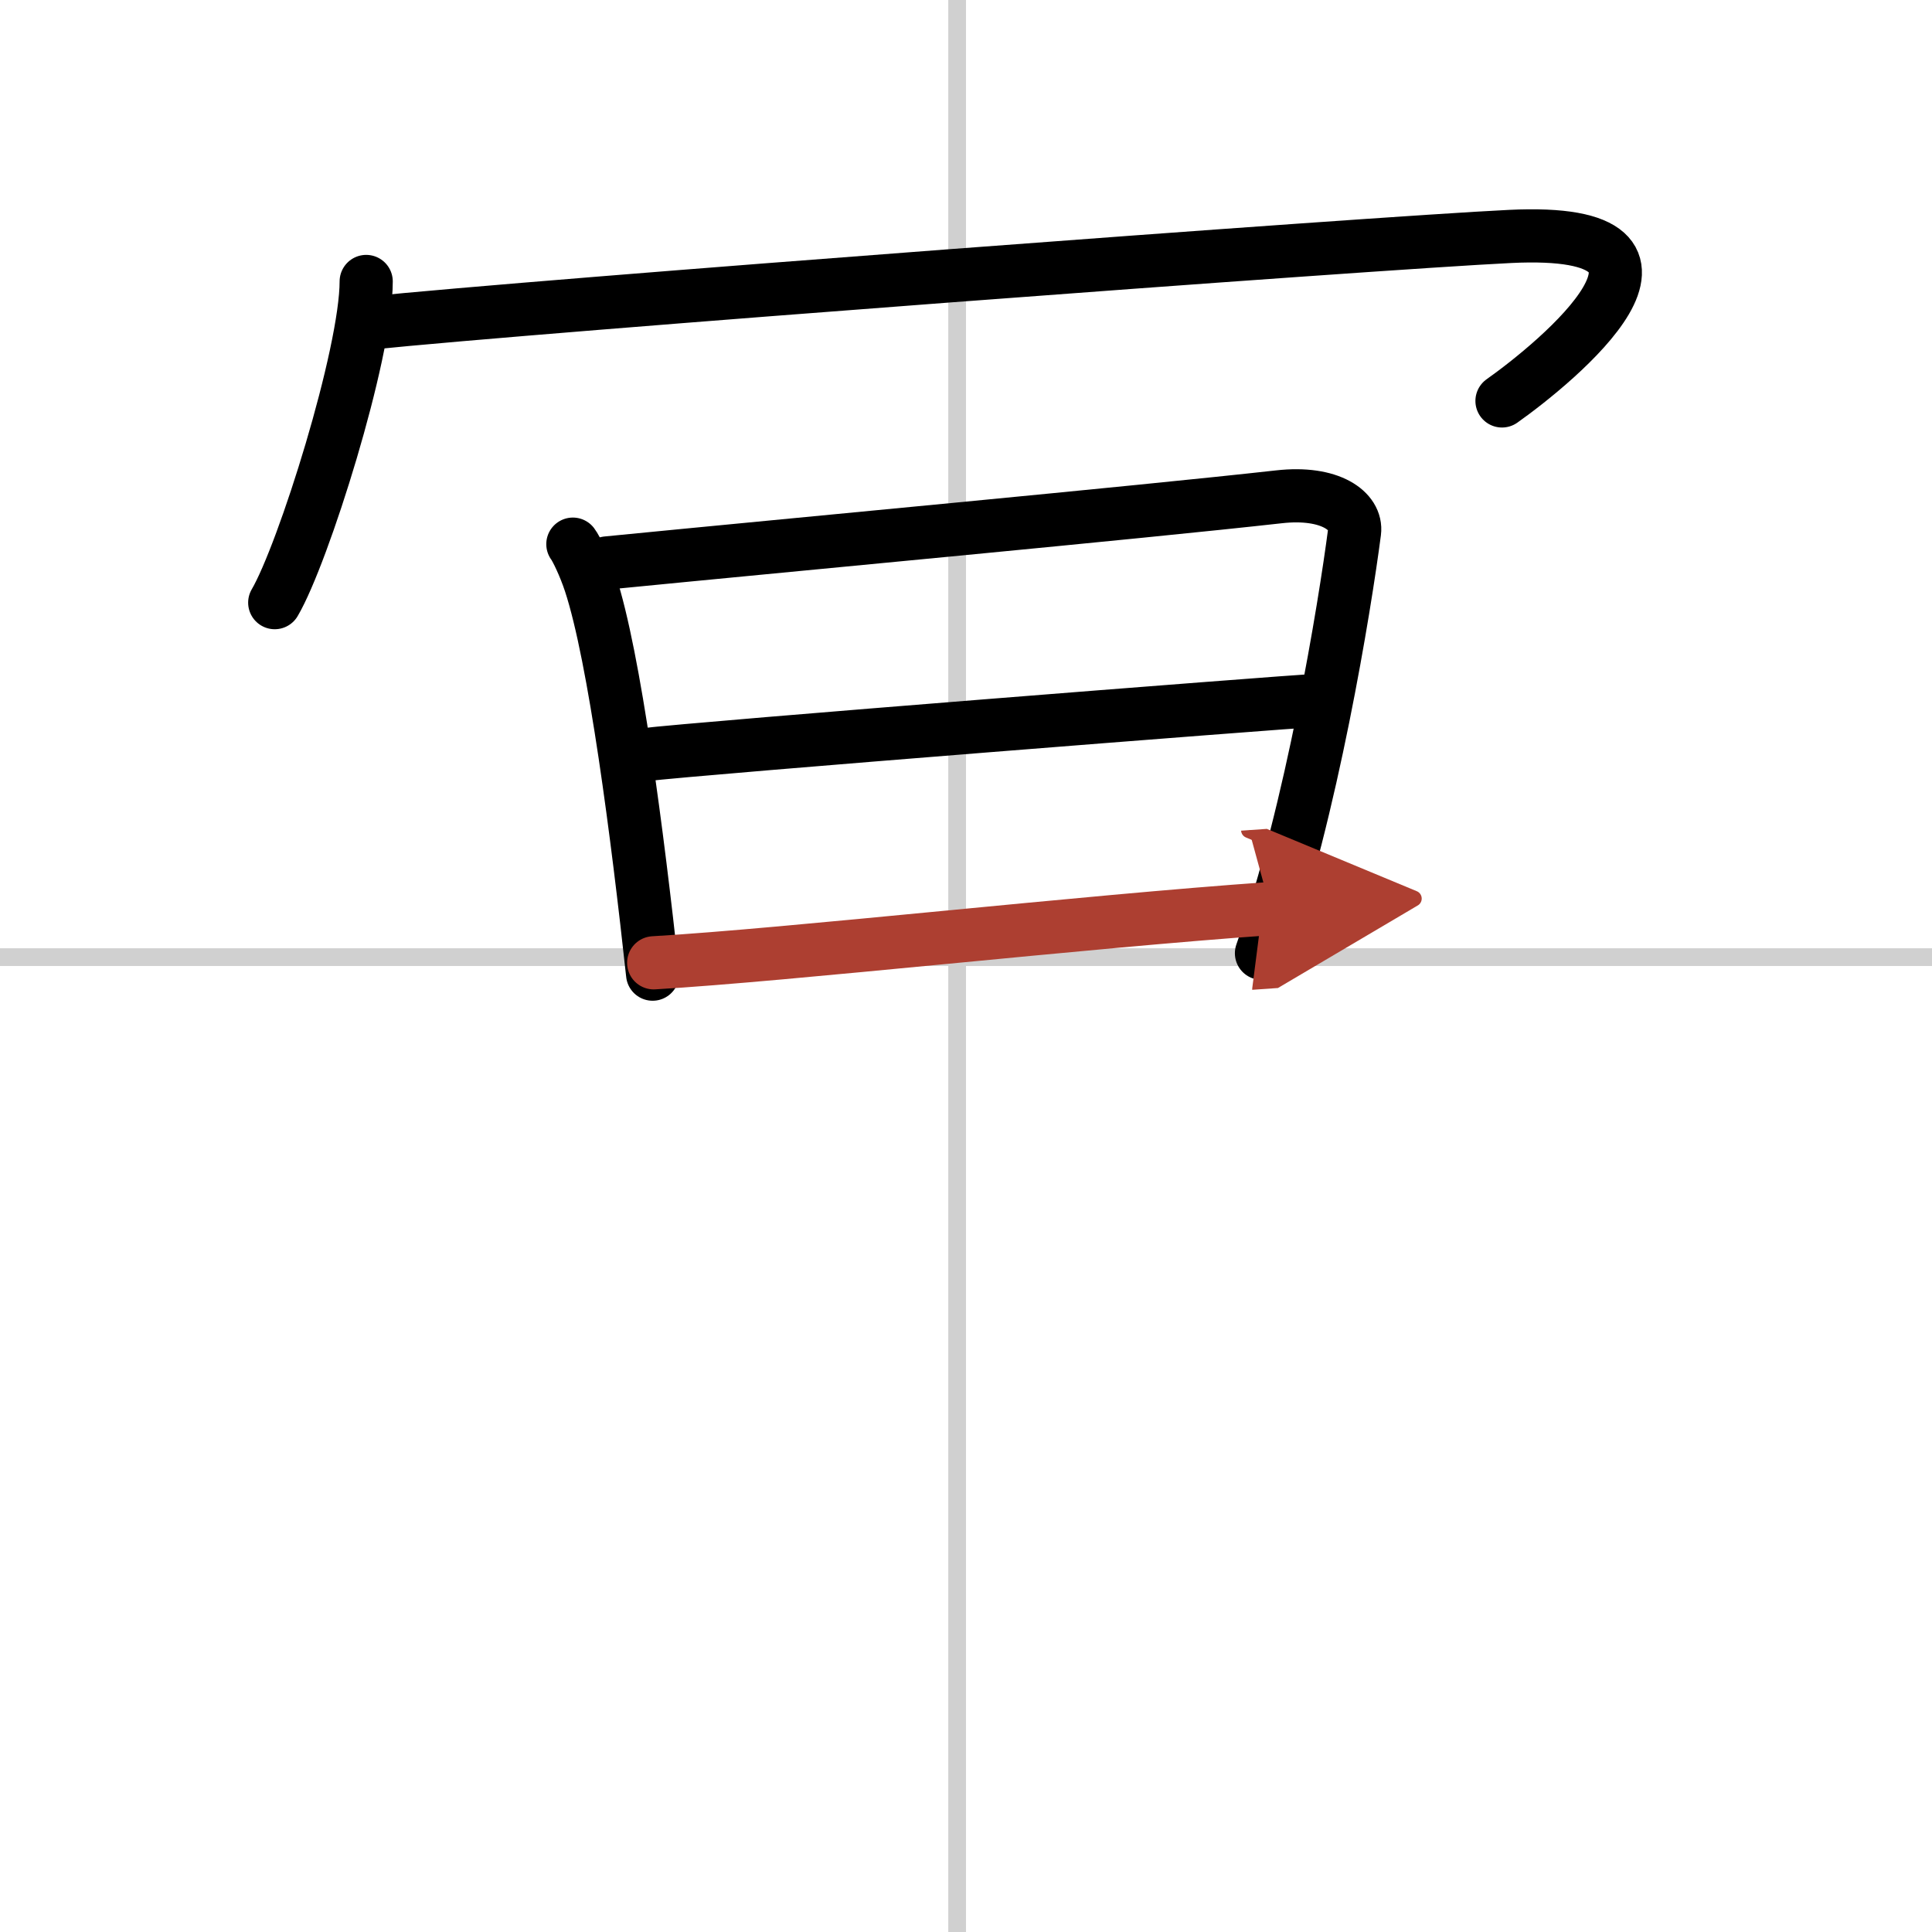 <svg width="400" height="400" viewBox="0 0 109 109" xmlns="http://www.w3.org/2000/svg"><defs><marker id="a" markerWidth="4" orient="auto" refX="1" refY="5" viewBox="0 0 10 10"><polyline points="0 0 10 5 0 10 1 5" fill="#ad3f31" stroke="#ad3f31"/></marker></defs><g fill="none" stroke="#000" stroke-linecap="round" stroke-linejoin="round" stroke-width="3"><rect width="100%" height="100%" fill="#fff" stroke="#fff"/><line x1="54" x2="54" y2="109" stroke="#d0d0d0" stroke-width="1"/><line x2="109" y1="54" y2="54" stroke="#d0d0d0" stroke-width="1"/><path d="m20.66 15.88c0 4.1-3.55 15.38-5.16 18.12"/><path d="m20.74 18.24c9.51-0.99 56.74-4.53 64.45-4.9 12.05-0.59 2.55 7.16-0.45 9.28"/><path d="m32.32 30.7c0.19 0.25 0.66 1.22 0.98 2.19 1.38 4.19 2.67 14.26 3.52 22.07"/><path d="m34.25 31.76c10.66-1.05 29.94-2.84 37.9-3.73 2.92-0.33 4.42 0.82 4.27 1.98-0.55 4.22-2.42 15.74-5.25 23.77"/><path d="m36.24 42.59c3.47-0.41 35.49-2.93 38.36-3.1"/><path d="m36.88 54.32c7.68-0.45 24.2-2.32 34.8-3.06" marker-end="url(#a)" stroke="#ad3f31"/></g></svg>
